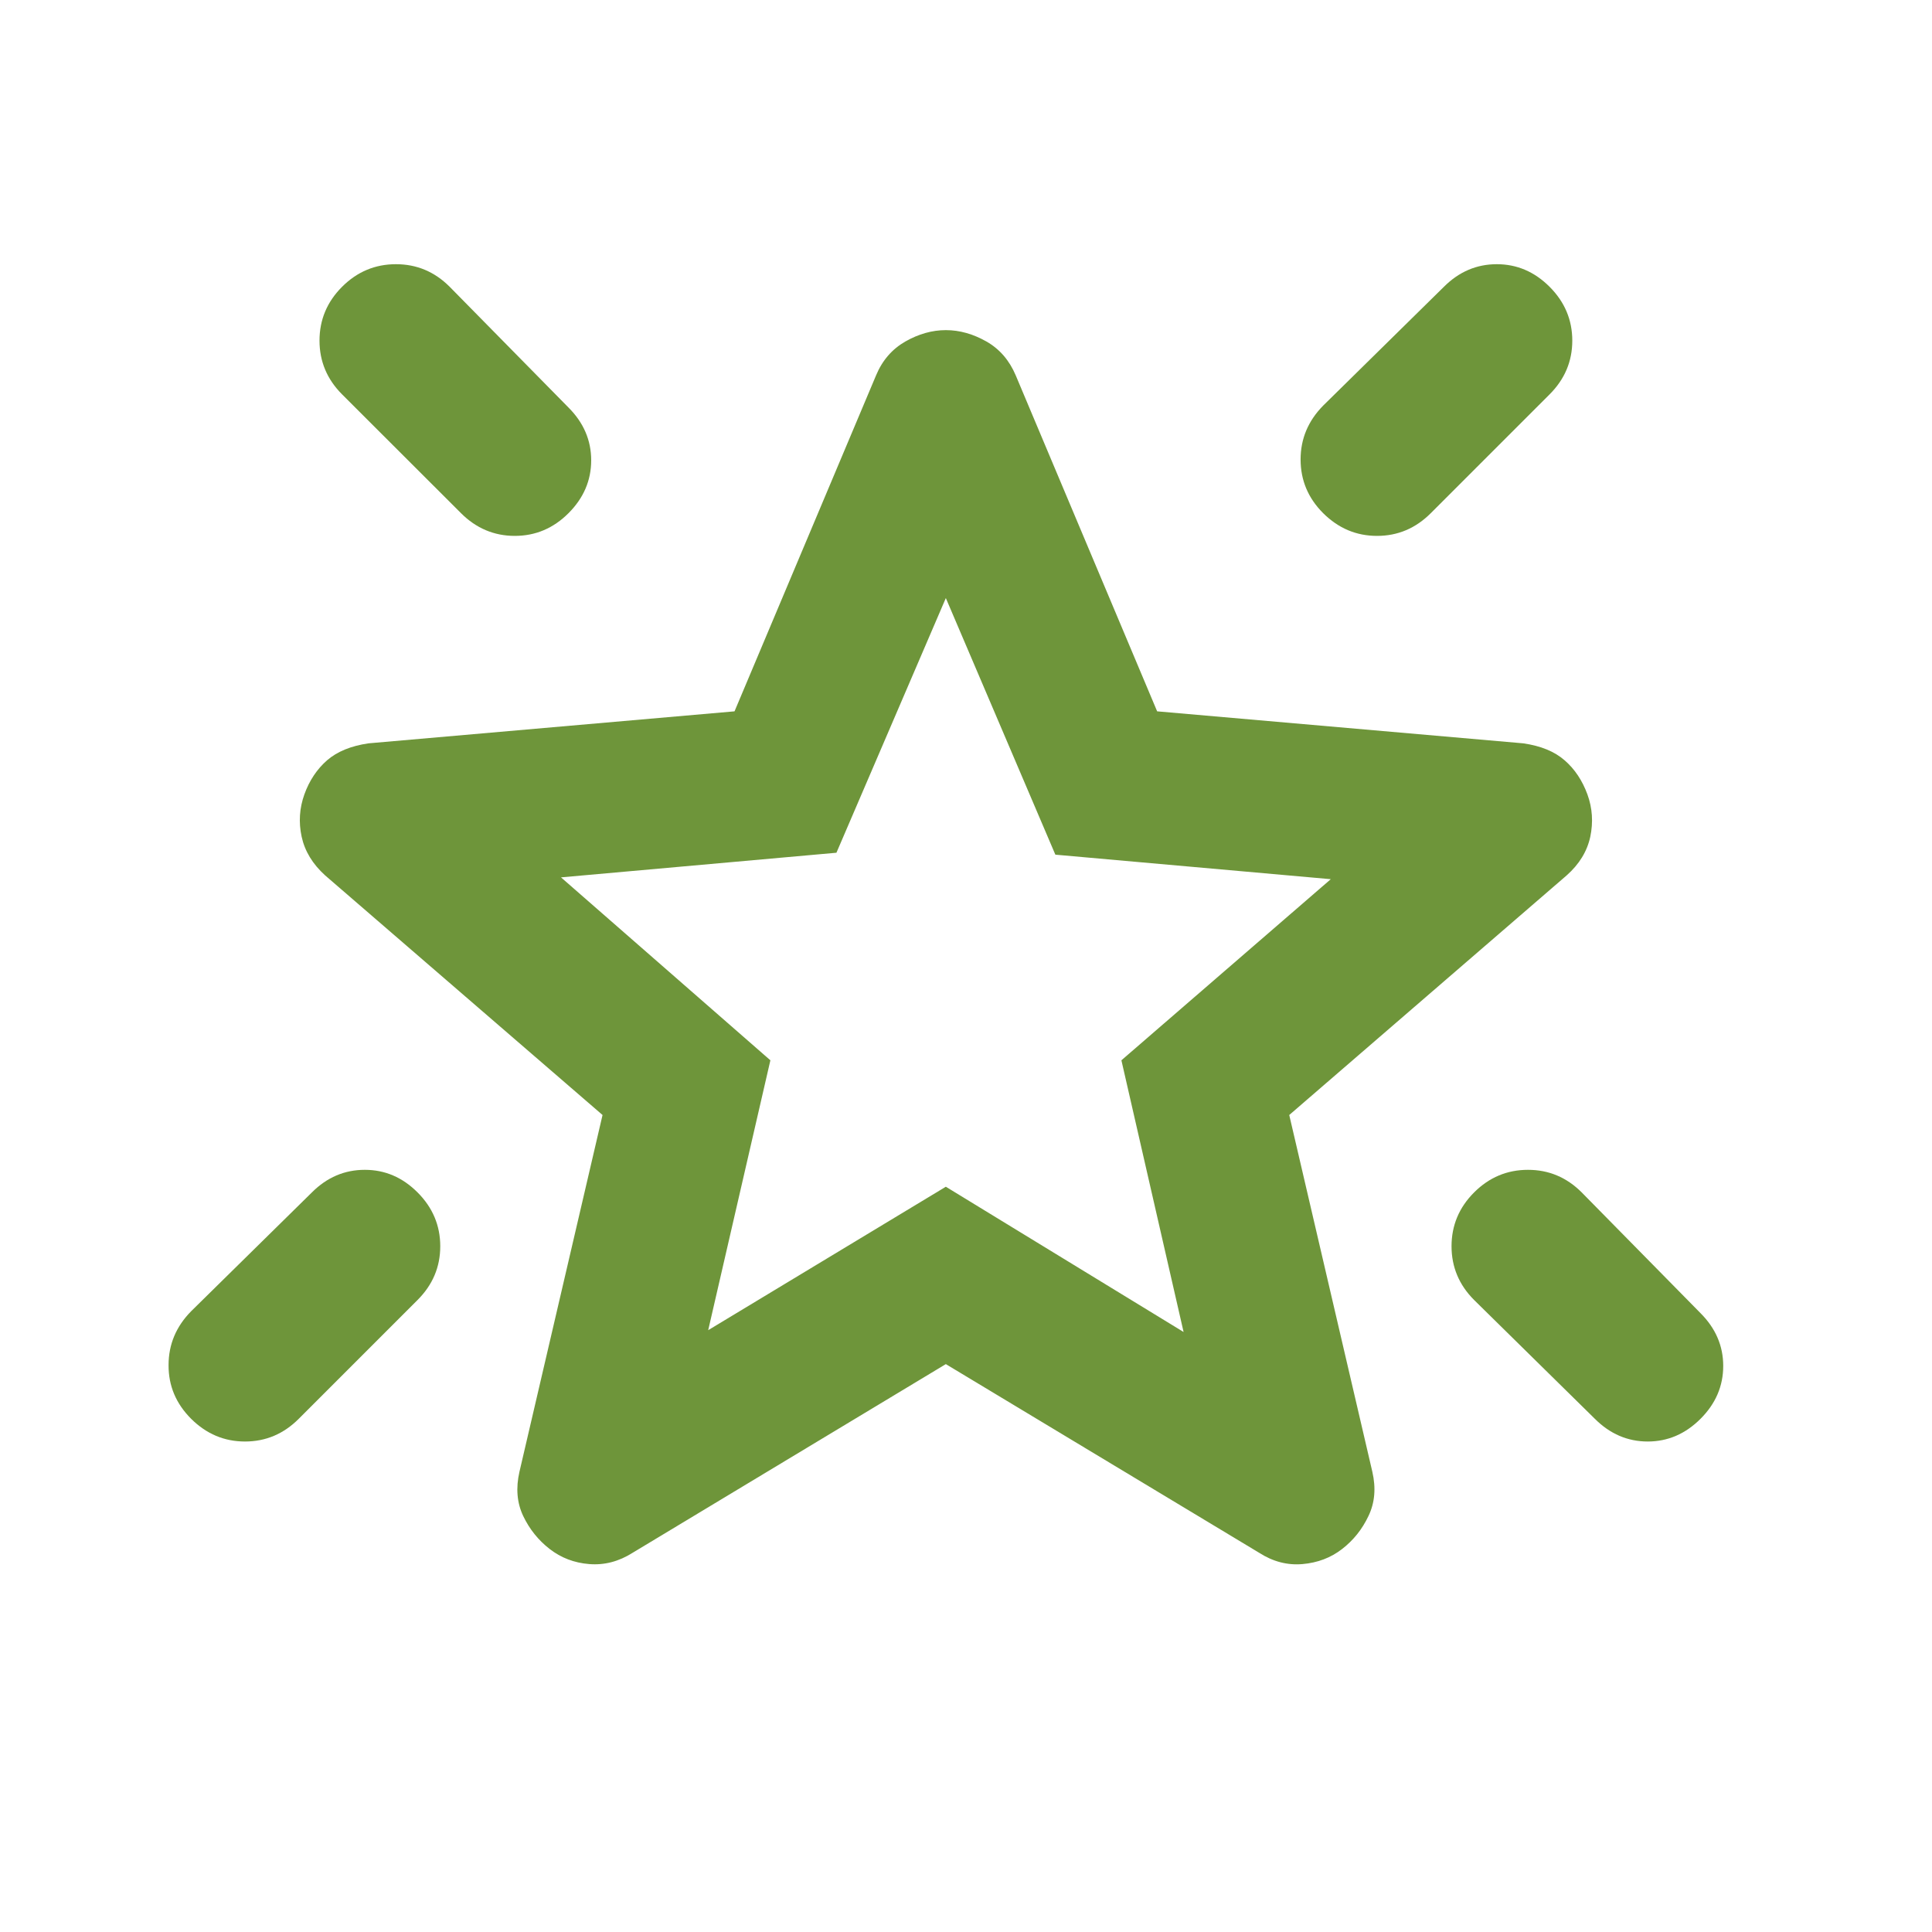 <svg width="16" height="16" viewBox="0 0 16 16" fill="none" xmlns="http://www.w3.org/2000/svg">
<path d="M12.208 9.875C12.333 9.75 12.482 9.688 12.654 9.688C12.826 9.688 12.974 9.75 13.099 9.875L14.083 10.875C14.208 11 14.271 11.146 14.271 11.312C14.271 11.479 14.208 11.625 14.083 11.75C13.958 11.875 13.812 11.938 13.646 11.938C13.479 11.938 13.333 11.875 13.208 11.75L12.208 10.766C12.083 10.641 12.021 10.492 12.021 10.321C12.021 10.149 12.083 10 12.208 9.875ZM12.833 2.375C12.958 2.5 13.021 2.649 13.021 2.821C13.021 2.993 12.958 3.141 12.833 3.266L11.849 4.25C11.724 4.375 11.576 4.438 11.404 4.438C11.232 4.438 11.084 4.375 10.958 4.25C10.833 4.125 10.771 3.977 10.771 3.805C10.771 3.633 10.834 3.485 10.958 3.359L11.958 2.375C12.083 2.25 12.229 2.188 12.396 2.188C12.562 2.188 12.708 2.25 12.833 2.375ZM2.833 2.375C2.958 2.25 3.107 2.188 3.279 2.188C3.451 2.188 3.599 2.25 3.724 2.375L4.708 3.375C4.833 3.5 4.896 3.646 4.896 3.812C4.896 3.979 4.833 4.125 4.708 4.25C4.583 4.375 4.435 4.438 4.263 4.438C4.092 4.438 3.943 4.375 3.818 4.25L2.833 3.266C2.708 3.141 2.646 2.992 2.646 2.821C2.646 2.649 2.708 2.5 2.833 2.375ZM3.458 9.875C3.583 10 3.646 10.149 3.646 10.321C3.646 10.493 3.583 10.641 3.458 10.766L2.474 11.75C2.349 11.875 2.201 11.938 2.029 11.938C1.857 11.938 1.709 11.875 1.583 11.75C1.458 11.625 1.395 11.477 1.396 11.305C1.396 11.133 1.459 10.985 1.583 10.859L2.583 9.875C2.708 9.75 2.854 9.688 3.021 9.688C3.188 9.688 3.333 9.75 3.458 9.875ZM5.865 11.016L7.833 9.828L9.802 11.031L9.287 8.781L11.021 7.281L8.74 7.078L7.833 4.953L6.927 7.062L4.646 7.266L6.38 8.781L5.865 11.016ZM7.833 11.297L5.24 12.859C5.125 12.932 5.005 12.963 4.88 12.953C4.755 12.943 4.646 12.901 4.552 12.828C4.458 12.755 4.385 12.664 4.333 12.555C4.281 12.446 4.271 12.323 4.302 12.188L4.99 9.234L2.693 7.25C2.589 7.156 2.524 7.049 2.498 6.929C2.472 6.809 2.48 6.692 2.521 6.578C2.562 6.464 2.625 6.37 2.708 6.297C2.792 6.224 2.907 6.177 3.052 6.156L6.083 5.891L7.255 3.109C7.307 2.984 7.388 2.891 7.498 2.828C7.607 2.766 7.719 2.734 7.833 2.734C7.948 2.734 8.059 2.766 8.169 2.828C8.279 2.891 8.359 2.984 8.412 3.109L9.583 5.891L12.615 6.156C12.761 6.177 12.875 6.224 12.958 6.297C13.042 6.37 13.104 6.464 13.146 6.578C13.188 6.693 13.195 6.81 13.17 6.93C13.144 7.05 13.079 7.157 12.974 7.25L10.677 9.234L11.365 12.188C11.396 12.323 11.386 12.445 11.333 12.555C11.281 12.665 11.208 12.756 11.115 12.828C11.021 12.901 10.912 12.942 10.787 12.953C10.662 12.964 10.542 12.933 10.427 12.859L7.833 11.297Z" fill="#6E953A"/>
</svg>
